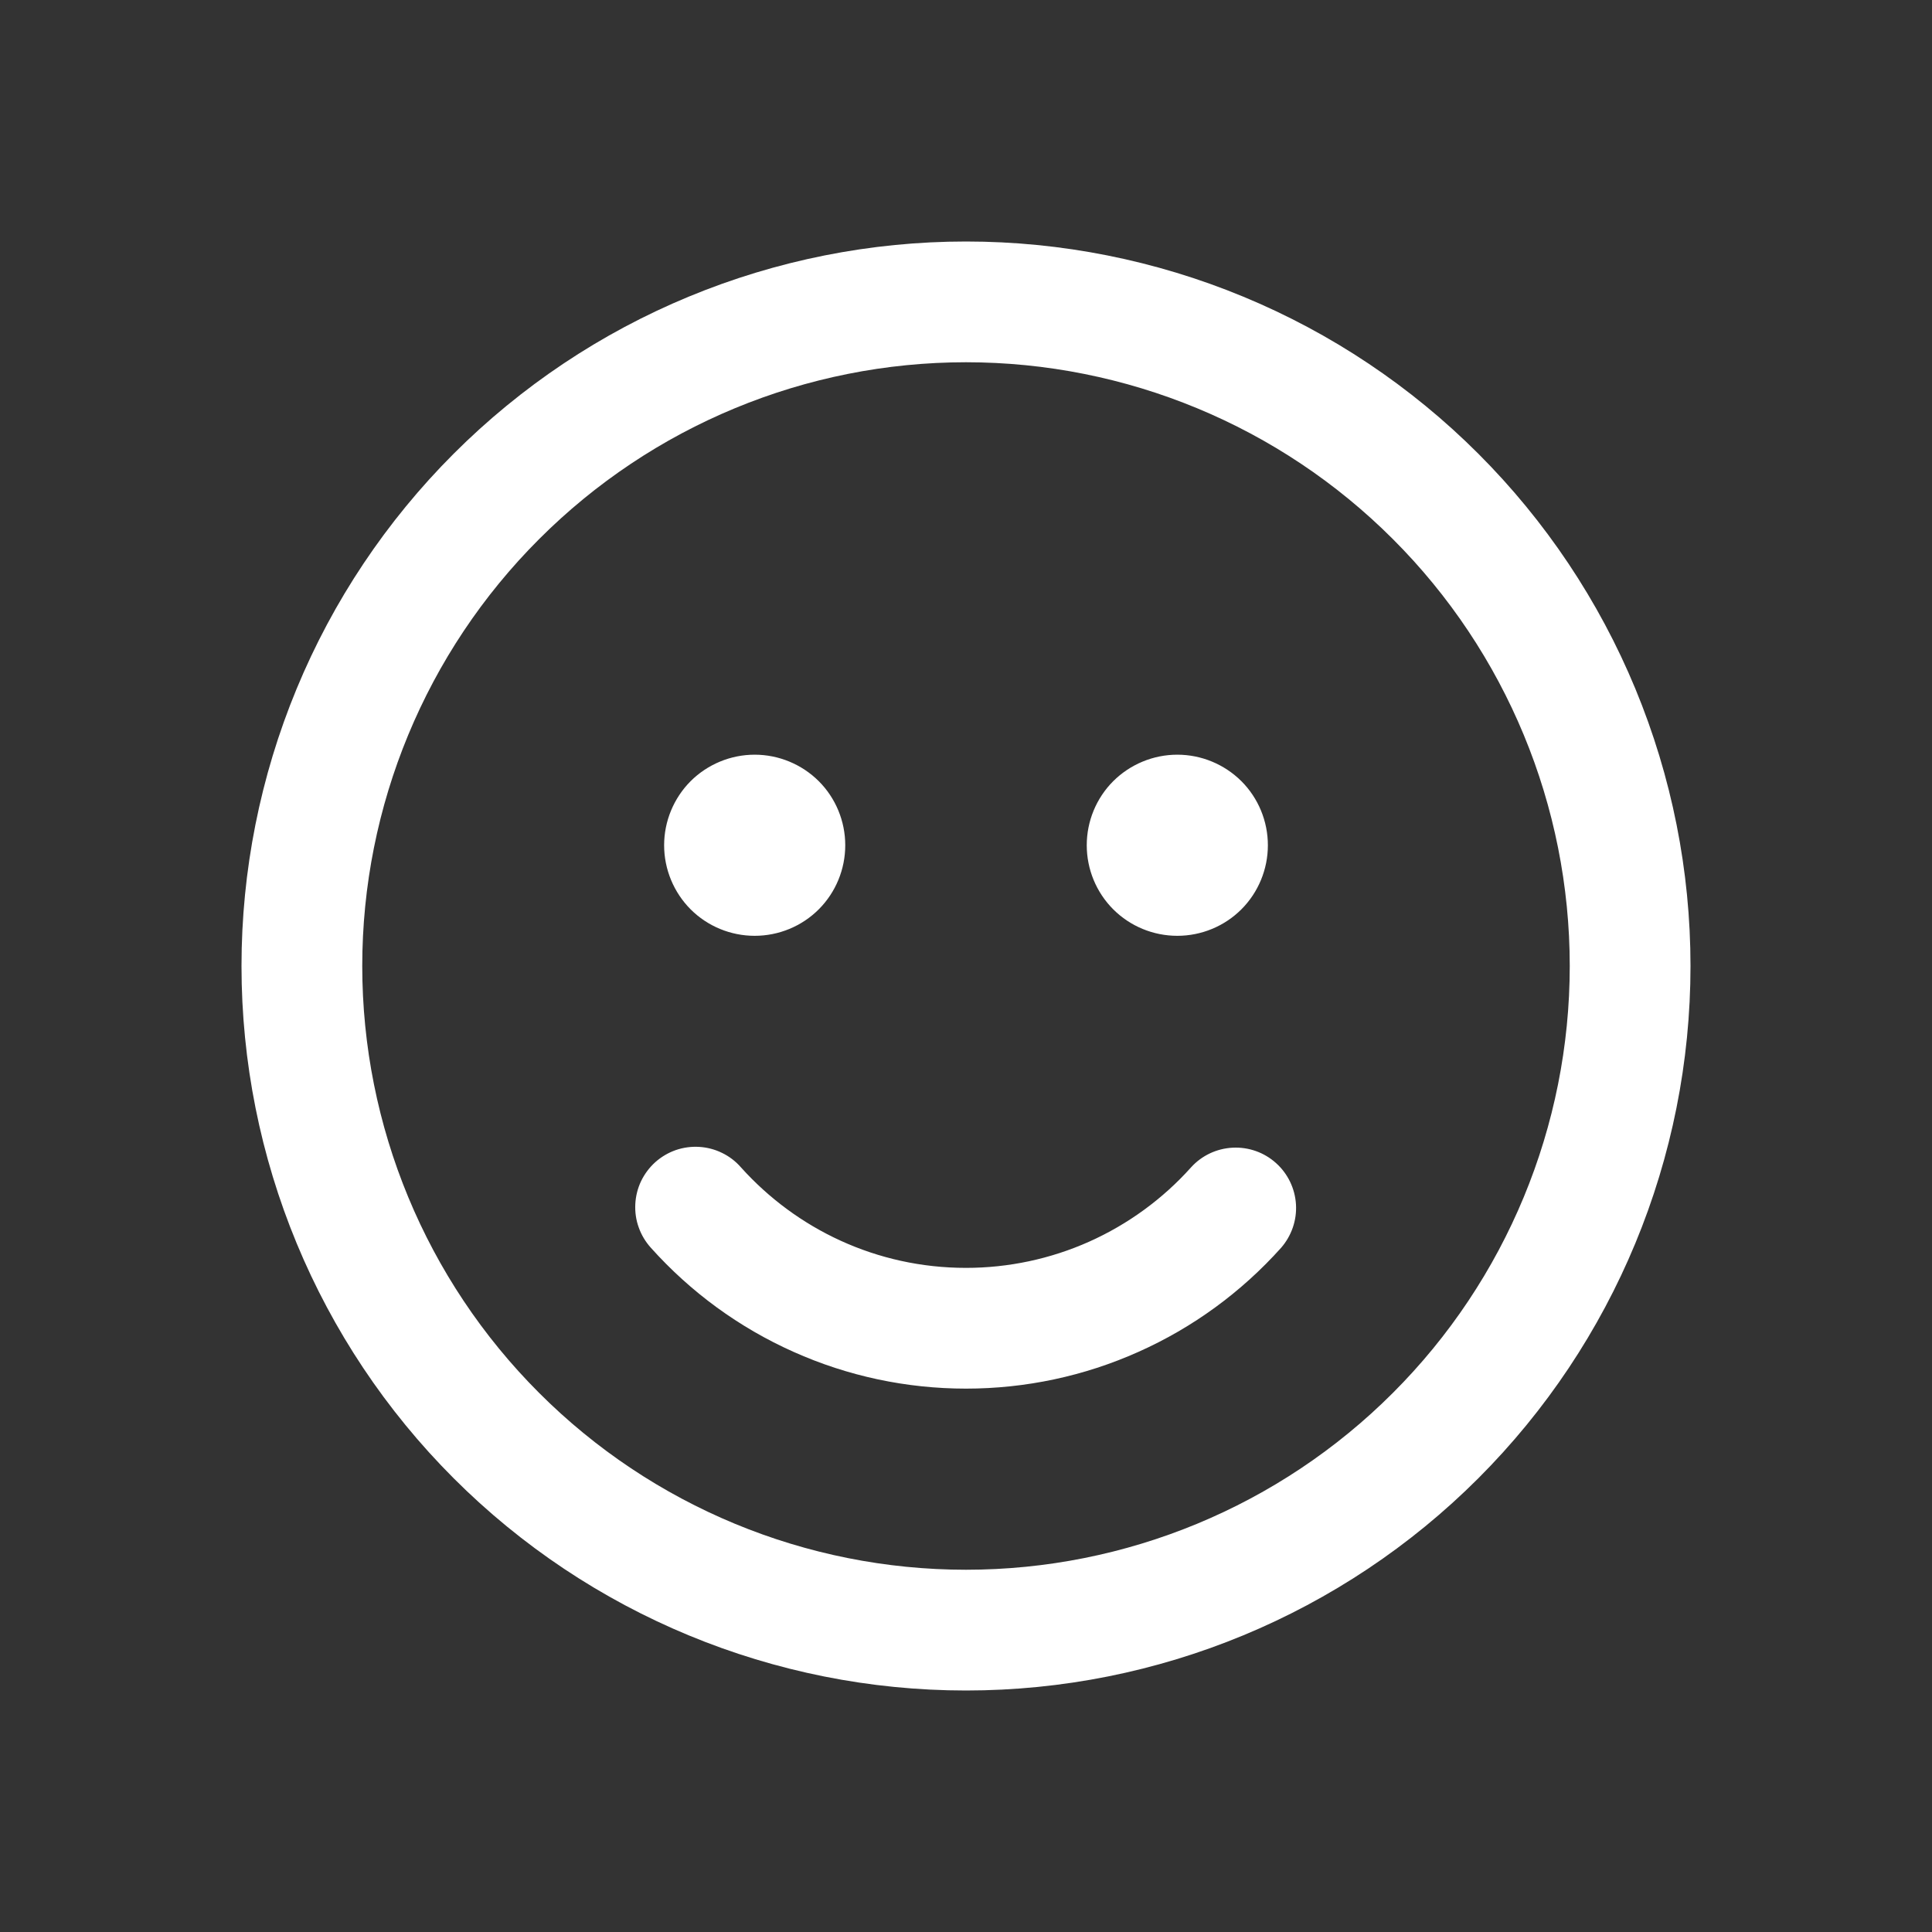 <svg width="24" height="24" viewBox="0 0 24 24" fill="none" xmlns="http://www.w3.org/2000/svg">
<rect x="0" y="0" width="24" height="24" fill="#333333" stroke="none"/>
<path d="M9.375 11.625C9.673 11.625 9.96 11.507 10.171 11.296C10.382 11.085 10.5 10.798 10.5 10.5C10.5 10.202 10.382 9.915 10.171 9.704C9.96 9.494 9.673 9.375 9.375 9.375C9.077 9.375 8.79 9.494 8.579 9.704C8.369 9.915 8.25 10.202 8.25 10.5C8.25 10.798 8.369 11.085 8.579 11.296C8.79 11.507 9.077 11.625 9.375 11.625ZM9.204 14.501C9.139 14.426 9.059 14.365 8.97 14.322C8.881 14.278 8.784 14.253 8.685 14.247C8.587 14.241 8.487 14.255 8.394 14.287C8.3 14.32 8.214 14.371 8.14 14.437C8.067 14.503 8.007 14.583 7.964 14.672C7.921 14.762 7.897 14.859 7.892 14.958C7.887 15.057 7.901 15.156 7.935 15.249C7.968 15.342 8.02 15.428 8.086 15.501C8.579 16.051 9.182 16.492 9.857 16.793C10.531 17.095 11.261 17.25 12 17.25C12.739 17.25 13.469 17.095 14.143 16.793C14.818 16.492 15.421 16.051 15.914 15.501C16.044 15.352 16.111 15.158 16.099 14.961C16.087 14.764 15.998 14.579 15.85 14.447C15.703 14.315 15.51 14.247 15.312 14.257C15.115 14.267 14.929 14.354 14.796 14.501C14.444 14.894 14.013 15.208 13.531 15.424C13.05 15.639 12.528 15.75 12 15.75C10.89 15.75 9.893 15.268 9.204 14.501ZM15.75 10.5C15.75 10.798 15.632 11.085 15.421 11.296C15.21 11.507 14.923 11.625 14.625 11.625C14.327 11.625 14.04 11.507 13.829 11.296C13.618 11.085 13.5 10.798 13.5 10.5C13.5 10.202 13.618 9.915 13.829 9.704C14.04 9.494 14.327 9.375 14.625 9.375C14.923 9.375 15.21 9.494 15.421 9.704C15.632 9.915 15.75 10.202 15.75 10.5ZM21 12C21 10.818 20.767 9.648 20.315 8.556C19.863 7.464 19.2 6.472 18.364 5.636C17.528 4.8 16.536 4.137 15.444 3.685C14.352 3.233 13.182 3 12 3C10.818 3 9.648 3.233 8.556 3.685C7.464 4.137 6.472 4.8 5.636 5.636C4.8 6.472 4.137 7.464 3.685 8.556C3.233 9.648 3 10.818 3 12C3 14.387 3.948 16.676 5.636 18.364C7.324 20.052 9.613 21 12 21C14.387 21 16.676 20.052 18.364 18.364C20.052 16.676 21 14.387 21 12ZM4.5 12C4.5 10.011 5.29 8.103 6.697 6.697C8.103 5.29 10.011 4.5 12 4.5C13.989 4.5 15.897 5.29 17.303 6.697C18.71 8.103 19.5 10.011 19.5 12C19.5 13.989 18.71 15.897 17.303 17.303C15.897 18.71 13.989 19.5 12 19.5C10.011 19.5 8.103 18.71 6.697 17.303C5.29 15.897 4.5 13.989 4.5 12Z" fill="white"/>
</svg>
